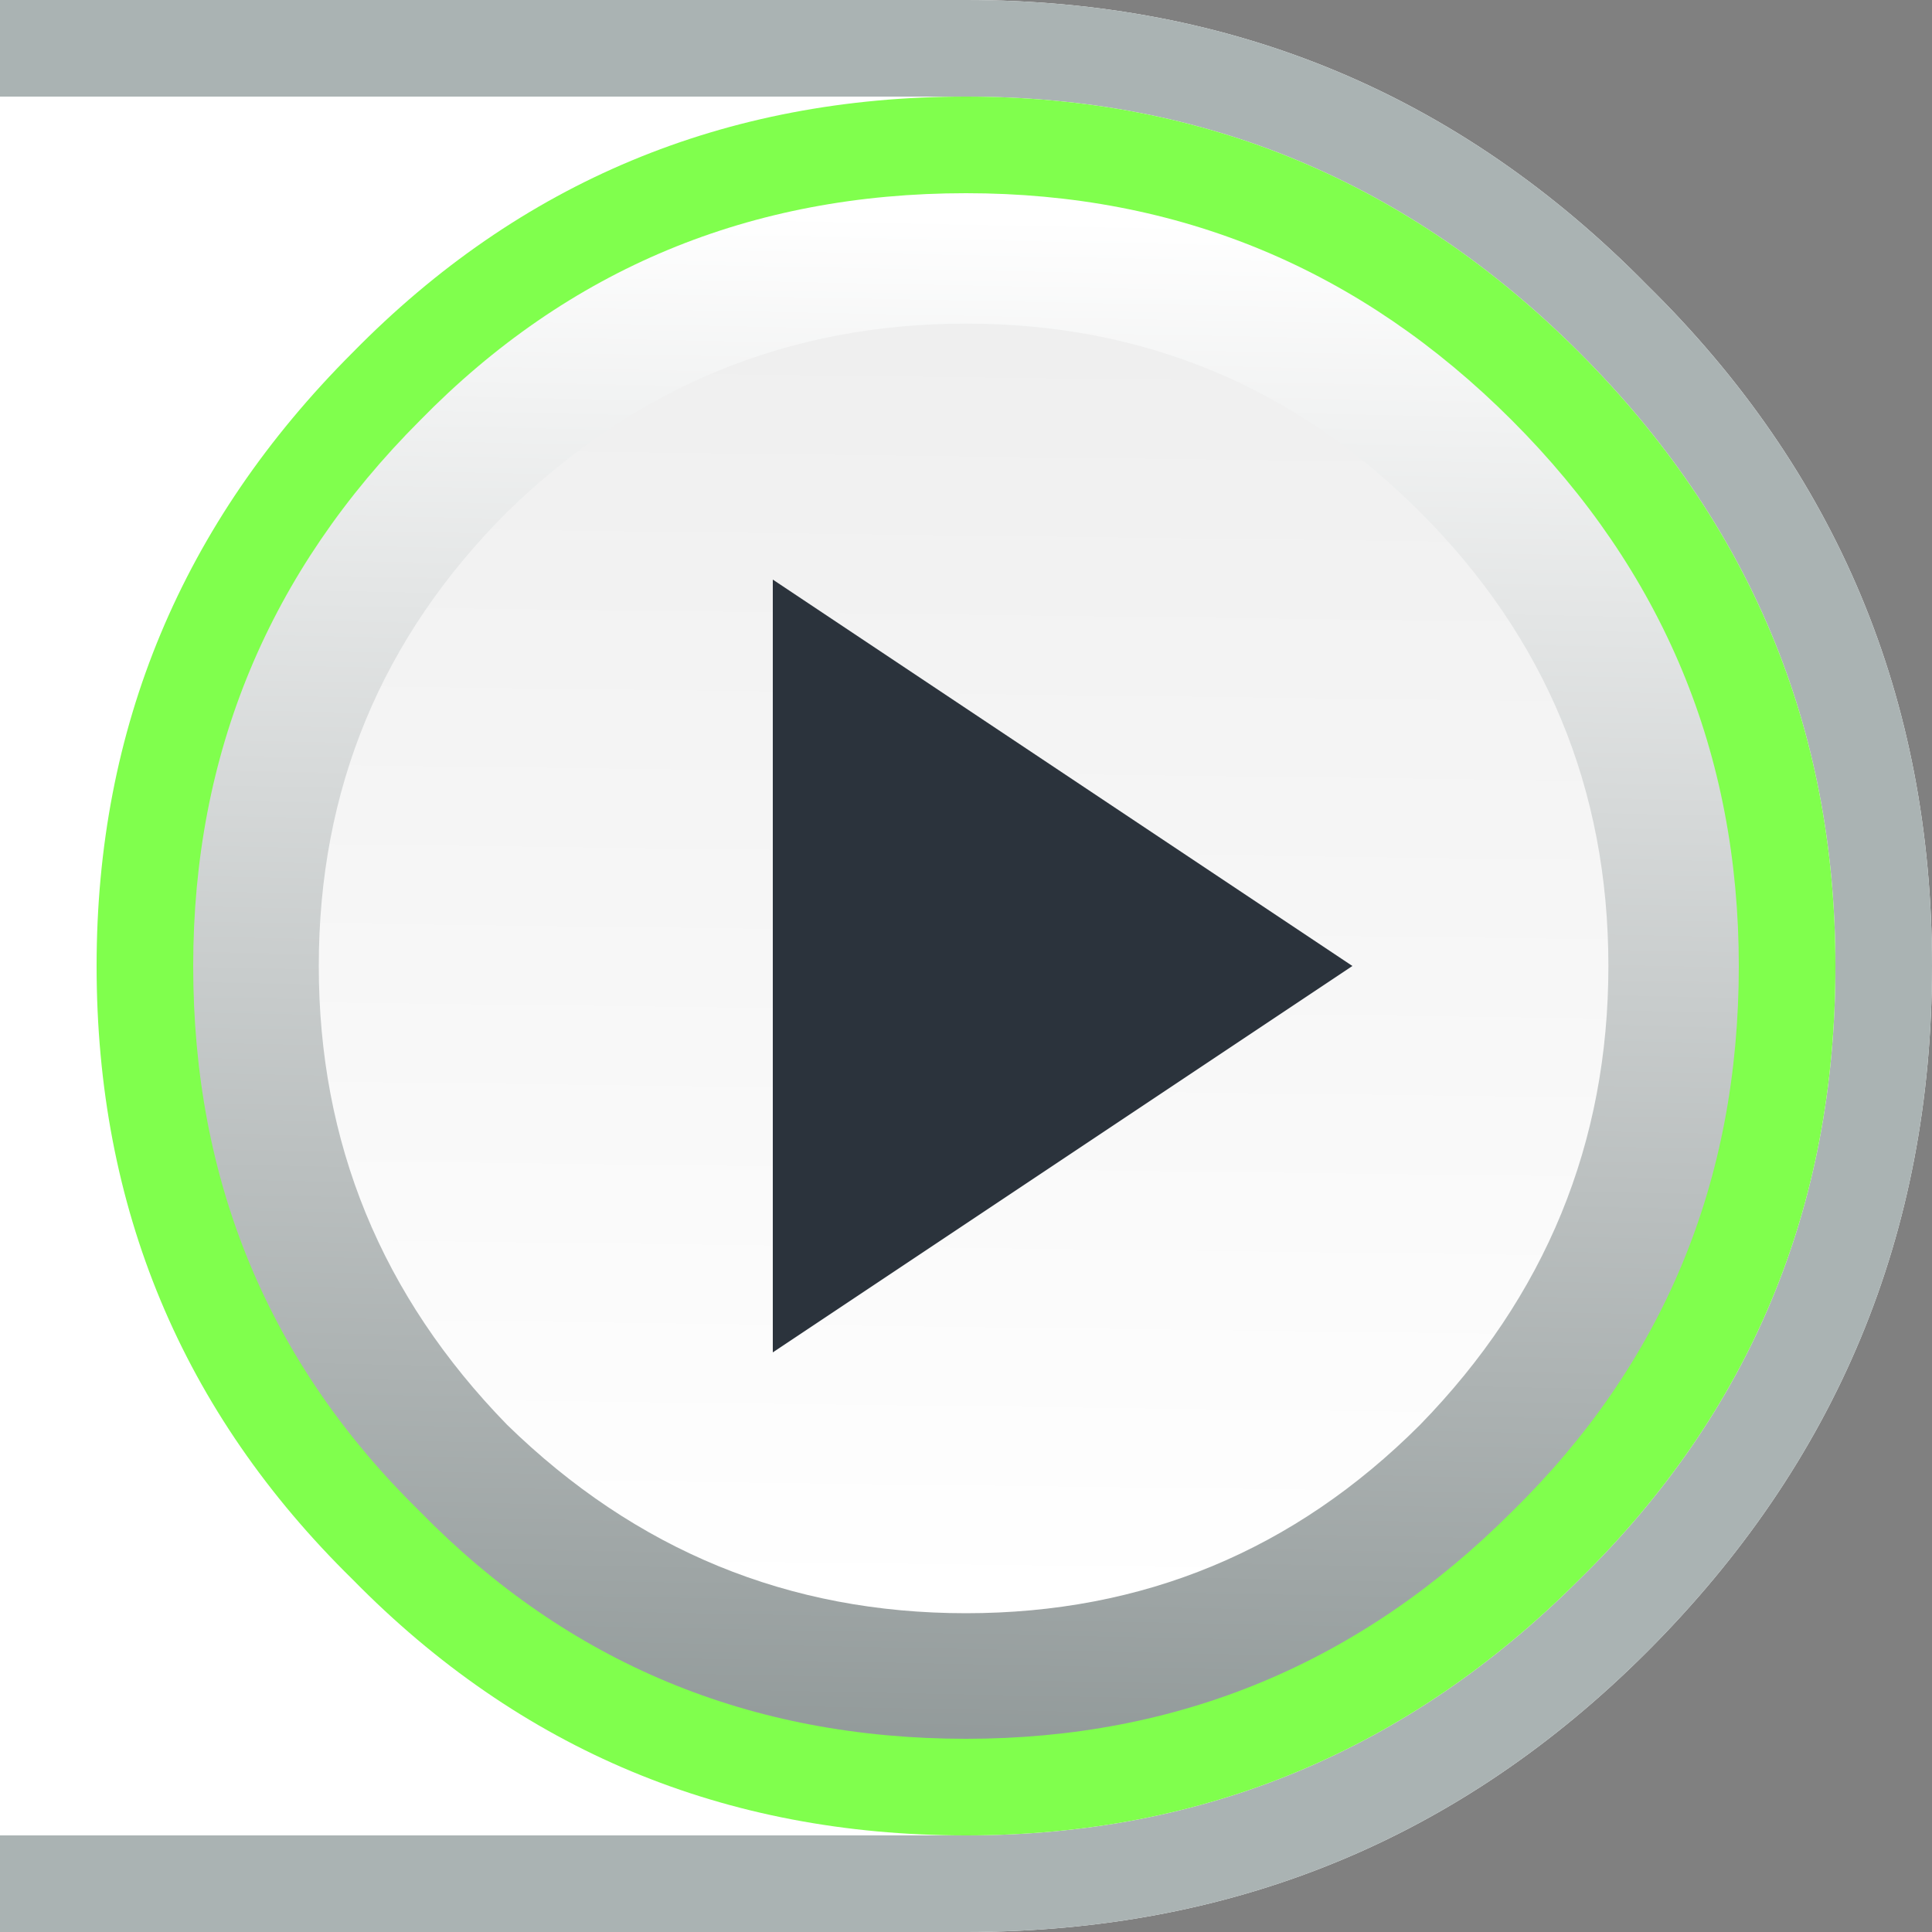 <?xml version="1.0" encoding="UTF-8" standalone="no"?>
<svg xmlns:xlink="http://www.w3.org/1999/xlink" height="20.0px" width="20.0px" xmlns="http://www.w3.org/2000/svg">
  <rect width="100%" height="100%" fill="#808080" stroke="none"/>
  <g transform="matrix(1.0, 0.0, 0.0, 1.0, 0.0, 0.0)">
    <path d="M0.0 20.0 L10.0 20.0 Q14.15 20.0 17.05 17.1 20.0 14.15 20.0 10.0 20.0 5.85 17.05 2.95 14.15 0.0 10.0 0.0 L0.0 0.0 0.0 20.0" fill="#ffffff" fill-rule="evenodd" stroke="none"/>
    <path d="M16.35 3.65 Q13.7 1.0 10.0 1.0 L0.0 1.0 0.0 0.0 10.0 0.0 Q14.15 0.0 17.05 2.95 20.0 5.85 20.0 10.0 20.0 14.15 17.05 17.1 14.15 20.0 10.0 20.0 L0.0 20.0 0.0 19.0 10.0 19.0 Q13.7 19.0 16.35 16.35 19.0 13.75 19.0 10.0 19.0 6.3 16.35 3.65" fill="#aab3b3" fill-rule="evenodd" stroke="none"/>
    <path d="M1.0 10.0 Q1.0 6.3 3.65 3.65 6.25 1.0 10.0 1.0 13.7 1.0 16.35 3.65 19.0 6.3 19.0 10.0 19.0 13.75 16.35 16.35 13.7 19.0 10.0 19.0 6.25 19.0 3.65 16.35 1.0 13.75 1.0 10.0" fill="#80ff4d" fill-rule="evenodd" stroke="none"/>
    <path d="M10.0 2.0 Q6.65 2.0 4.35 4.35 2.0 6.7 2.0 10.0 2.0 13.35 4.35 15.65 6.65 18.0 10.0 18.0 13.3 18.0 15.65 15.65 18.0 13.35 18.0 10.0 18.0 6.7 15.65 4.35 13.3 2.0 10.0 2.0" fill="url(#gradient0)" fill-rule="evenodd" stroke="none"/>
    <path d="M10.0 16.7 Q12.75 16.7 14.7 14.75 16.65 12.75 16.65 10.0 16.65 7.25 14.7 5.3 12.75 3.35 10.0 3.35 7.25 3.35 5.25 5.3 3.3 7.25 3.3 10.0 3.3 12.75 5.25 14.75 7.25 16.7 10.0 16.7" fill="url(#gradient1)" fill-rule="evenodd" stroke="none"/>
    <path d="M14.0 10.0 L8.0 14.0 8.0 6.0 14.0 10.0" fill="#2b333c" fill-rule="evenodd" stroke="none"/>
  </g>
  <defs>
    <linearGradient gradientTransform="matrix(2.0E-4, -0.01, -0.01, -2.0E-4, 9.95, 10.05)" gradientUnits="userSpaceOnUse" id="gradient0" spreadMethod="pad" x1="-819.2" x2="819.2">
      <stop offset="0.0" stop-color="#919999"/>
      <stop offset="0.976" stop-color="#ffffff"/>
      <stop offset="1.0" stop-color="#ffffff"/>
    </linearGradient>
    <linearGradient gradientTransform="matrix(-1.0E-4, 0.008, 0.008, 1.0E-4, 9.95, 10.05)" gradientUnits="userSpaceOnUse" id="gradient1" spreadMethod="pad" x1="-819.2" x2="819.2">
      <stop offset="0.0" stop-color="#efefef"/>
      <stop offset="1.0" stop-color="#ffffff"/>
    </linearGradient>
  </defs>
</svg>
